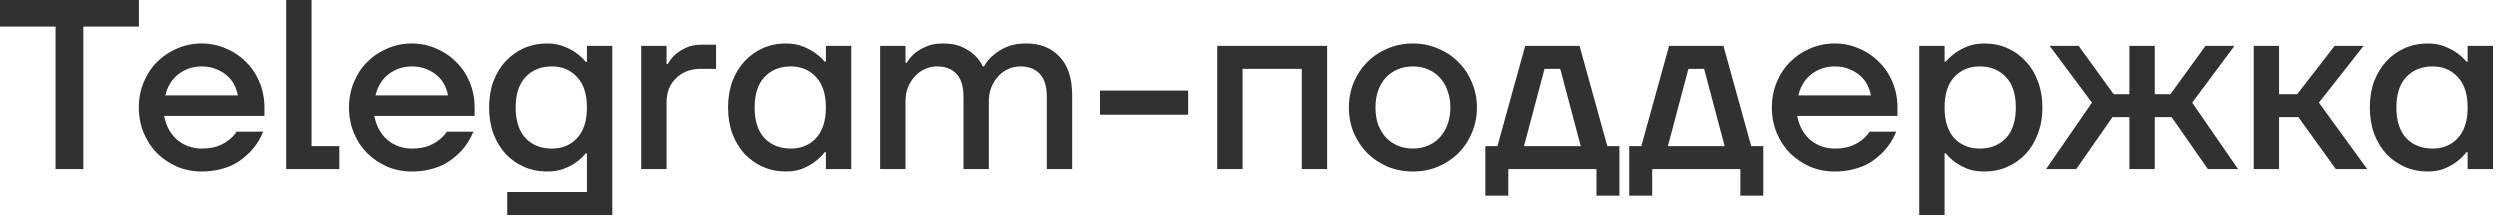 <?xml version="1.0" encoding="UTF-8"?> <svg xmlns="http://www.w3.org/2000/svg" width="207" height="18" viewBox="0 0 207 18" fill="none"><path d="M4.601 2.2H0.001V-9.53674e-07H11.501V2.2H6.901V14H4.601V2.2ZM16.695 14.2C15.975 14.2 15.294 14.067 14.655 13.8C14.028 13.52 13.475 13.147 12.995 12.68C12.528 12.2 12.161 11.64 11.895 11C11.628 10.347 11.495 9.647 11.495 8.9C11.495 8.153 11.628 7.46 11.895 6.82C12.161 6.167 12.528 5.607 12.995 5.14C13.475 4.66 14.028 4.287 14.655 4.02C15.294 3.74 15.975 3.6 16.695 3.6C17.415 3.6 18.088 3.74 18.715 4.02C19.355 4.287 19.908 4.66 20.375 5.14C20.855 5.607 21.228 6.167 21.494 6.82C21.761 7.46 21.895 8.153 21.895 8.9V9.6H13.595C13.675 10.027 13.808 10.407 13.995 10.74C14.181 11.073 14.415 11.36 14.694 11.6C14.975 11.827 15.281 12 15.614 12.12C15.961 12.24 16.321 12.3 16.695 12.3C17.215 12.3 17.661 12.233 18.035 12.1C18.408 11.953 18.708 11.787 18.934 11.6C19.201 11.4 19.421 11.167 19.595 10.9H21.794C21.541 11.527 21.188 12.08 20.735 12.56C20.535 12.76 20.308 12.96 20.055 13.16C19.801 13.36 19.508 13.54 19.174 13.7C18.841 13.847 18.468 13.967 18.055 14.06C17.641 14.153 17.188 14.2 16.695 14.2ZM19.695 7.9C19.641 7.607 19.541 7.313 19.395 7.02C19.248 6.727 19.048 6.473 18.794 6.26C18.541 6.033 18.241 5.853 17.895 5.72C17.548 5.573 17.148 5.5 16.695 5.5C16.348 5.5 16.008 5.553 15.675 5.66C15.354 5.767 15.055 5.927 14.774 6.14C14.508 6.34 14.281 6.593 14.095 6.9C13.908 7.193 13.774 7.527 13.694 7.9H19.695ZM23.696 -9.53674e-07H25.796V12.1H28.096V14H23.696V-9.53674e-07ZM34.097 14.2C33.377 14.2 32.697 14.067 32.057 13.8C31.43 13.52 30.877 13.147 30.397 12.68C29.93 12.2 29.564 11.64 29.297 11C29.03 10.347 28.897 9.647 28.897 8.9C28.897 8.153 29.03 7.46 29.297 6.82C29.564 6.167 29.93 5.607 30.397 5.14C30.877 4.66 31.43 4.287 32.057 4.02C32.697 3.74 33.377 3.6 34.097 3.6C34.817 3.6 35.49 3.74 36.117 4.02C36.757 4.287 37.31 4.66 37.777 5.14C38.257 5.607 38.63 6.167 38.897 6.82C39.163 7.46 39.297 8.153 39.297 8.9V9.6H30.997C31.077 10.027 31.21 10.407 31.397 10.74C31.584 11.073 31.817 11.36 32.097 11.6C32.377 11.827 32.684 12 33.017 12.12C33.364 12.24 33.724 12.3 34.097 12.3C34.617 12.3 35.063 12.233 35.437 12.1C35.81 11.953 36.11 11.787 36.337 11.6C36.603 11.4 36.824 11.167 36.997 10.9H39.197C38.944 11.527 38.59 12.08 38.137 12.56C37.937 12.76 37.71 12.96 37.457 13.16C37.203 13.36 36.91 13.54 36.577 13.7C36.243 13.847 35.87 13.967 35.457 14.06C35.044 14.153 34.59 14.2 34.097 14.2ZM37.097 7.9C37.044 7.607 36.944 7.313 36.797 7.02C36.65 6.727 36.45 6.473 36.197 6.26C35.944 6.033 35.644 5.853 35.297 5.72C34.95 5.573 34.55 5.5 34.097 5.5C33.75 5.5 33.41 5.553 33.077 5.66C32.757 5.767 32.457 5.927 32.177 6.14C31.91 6.34 31.683 6.593 31.497 6.9C31.31 7.193 31.177 7.527 31.097 7.9H37.097ZM41.998 15.9H48.598V12.7H48.498C48.272 12.98 47.998 13.233 47.678 13.46C47.412 13.647 47.078 13.82 46.678 13.98C46.278 14.127 45.818 14.2 45.298 14.2C44.618 14.2 43.985 14.073 43.398 13.82C42.825 13.567 42.318 13.213 41.878 12.76C41.452 12.293 41.112 11.733 40.858 11.08C40.618 10.427 40.498 9.7 40.498 8.9C40.498 8.1 40.618 7.373 40.858 6.72C41.112 6.067 41.452 5.513 41.878 5.06C42.318 4.593 42.825 4.233 43.398 3.98C43.985 3.727 44.618 3.6 45.298 3.6C45.818 3.6 46.278 3.68 46.678 3.84C47.078 4 47.412 4.173 47.678 4.36C47.998 4.587 48.272 4.84 48.498 5.12H48.598V3.8H50.698V17.8H41.998V15.9ZM45.698 12.3C46.552 12.3 47.245 12.013 47.778 11.44C48.325 10.853 48.598 10.007 48.598 8.9C48.598 7.793 48.325 6.953 47.778 6.38C47.245 5.793 46.552 5.5 45.698 5.5C44.792 5.5 44.065 5.793 43.518 6.38C42.972 6.953 42.698 7.793 42.698 8.9C42.698 10.007 42.972 10.853 43.518 11.44C44.065 12.013 44.792 12.3 45.698 12.3ZM53.091 3.8H55.191V5.3H55.291C55.451 5.007 55.664 4.74 55.931 4.5C56.157 4.3 56.444 4.12 56.791 3.96C57.151 3.787 57.584 3.7 58.091 3.7H59.291V5.7H57.991C57.591 5.7 57.217 5.767 56.871 5.9C56.537 6.033 56.244 6.22 55.991 6.46C55.737 6.7 55.537 6.993 55.391 7.34C55.257 7.687 55.191 8.073 55.191 8.5V14H53.091V3.8ZM65.084 14.2C64.404 14.2 63.77 14.073 63.184 13.82C62.61 13.567 62.104 13.213 61.664 12.76C61.237 12.293 60.897 11.733 60.644 11.08C60.404 10.427 60.284 9.7 60.284 8.9C60.284 8.1 60.404 7.373 60.644 6.72C60.897 6.067 61.237 5.513 61.664 5.06C62.104 4.593 62.61 4.233 63.184 3.98C63.77 3.727 64.404 3.6 65.084 3.6C65.604 3.6 66.064 3.68 66.464 3.84C66.864 4 67.197 4.173 67.464 4.36C67.784 4.587 68.057 4.833 68.284 5.1H68.384V3.8H70.484V14H68.384V12.6H68.284C68.057 12.893 67.784 13.16 67.464 13.4C67.197 13.6 66.864 13.787 66.464 13.96C66.064 14.12 65.604 14.2 65.084 14.2ZM65.484 12.3C66.337 12.3 67.03 12.013 67.564 11.44C68.11 10.853 68.384 10.007 68.384 8.9C68.384 7.793 68.11 6.953 67.564 6.38C67.03 5.793 66.337 5.5 65.484 5.5C64.577 5.5 63.85 5.793 63.304 6.38C62.757 6.953 62.484 7.793 62.484 8.9C62.484 10.007 62.757 10.853 63.304 11.44C63.85 12.013 64.577 12.3 65.484 12.3ZM72.876 3.8H74.976V5.2H75.076C75.249 4.907 75.476 4.64 75.756 4.4C75.996 4.2 76.302 4.02 76.676 3.86C77.049 3.687 77.516 3.6 78.076 3.6C78.729 3.6 79.262 3.7 79.676 3.9C80.102 4.1 80.442 4.32 80.696 4.56C80.989 4.84 81.216 5.153 81.376 5.5H81.476C81.662 5.153 81.922 4.84 82.256 4.56C82.522 4.32 82.876 4.1 83.316 3.9C83.769 3.7 84.322 3.6 84.976 3.6C86.136 3.6 87.056 3.967 87.736 4.7C88.429 5.42 88.776 6.487 88.776 7.9V14H86.676V8C86.676 7.147 86.482 6.52 86.096 6.12C85.722 5.707 85.182 5.5 84.476 5.5C84.129 5.5 83.796 5.573 83.476 5.72C83.169 5.853 82.896 6.053 82.656 6.32C82.416 6.573 82.222 6.88 82.076 7.24C81.942 7.587 81.876 7.973 81.876 8.4V14H79.776V8C79.776 7.147 79.582 6.52 79.196 6.12C78.822 5.707 78.282 5.5 77.576 5.5C77.229 5.5 76.896 5.573 76.576 5.72C76.269 5.853 75.996 6.053 75.756 6.32C75.516 6.573 75.322 6.88 75.176 7.24C75.042 7.587 74.976 7.973 74.976 8.4V14H72.876V3.8ZM91.079 7.5H98.379V9.5H91.079V7.5ZM100.786 3.8H109.886V14H107.786V5.7H102.886V14H100.786V3.8ZM116.99 14.2C116.243 14.2 115.543 14.067 114.89 13.8C114.25 13.52 113.69 13.147 113.21 12.68C112.743 12.2 112.37 11.64 112.09 11C111.823 10.347 111.69 9.647 111.69 8.9C111.69 8.153 111.823 7.46 112.09 6.82C112.37 6.167 112.743 5.607 113.21 5.14C113.69 4.66 114.25 4.287 114.89 4.02C115.543 3.74 116.243 3.6 116.99 3.6C117.737 3.6 118.43 3.74 119.07 4.02C119.723 4.287 120.283 4.66 120.75 5.14C121.23 5.607 121.603 6.167 121.87 6.82C122.15 7.46 122.29 8.153 122.29 8.9C122.29 9.647 122.15 10.347 121.87 11C121.603 11.64 121.23 12.2 120.75 12.68C120.283 13.147 119.723 13.52 119.07 13.8C118.43 14.067 117.737 14.2 116.99 14.2ZM116.99 12.3C117.443 12.3 117.857 12.22 118.23 12.06C118.617 11.9 118.943 11.673 119.21 11.38C119.49 11.087 119.703 10.733 119.85 10.32C120.01 9.893 120.09 9.42 120.09 8.9C120.09 8.38 120.01 7.913 119.85 7.5C119.703 7.073 119.49 6.713 119.21 6.42C118.943 6.127 118.617 5.9 118.23 5.74C117.857 5.58 117.443 5.5 116.99 5.5C116.537 5.5 116.117 5.58 115.73 5.74C115.357 5.9 115.03 6.127 114.75 6.42C114.483 6.713 114.27 7.073 114.11 7.5C113.963 7.913 113.89 8.38 113.89 8.9C113.89 9.42 113.963 9.893 114.11 10.32C114.27 10.733 114.483 11.087 114.75 11.38C115.03 11.673 115.357 11.9 115.73 12.06C116.117 12.22 116.537 12.3 116.99 12.3ZM122.987 12.1H123.987L126.287 3.8H130.787L133.087 12.1H134.087V16.2H132.187V14H124.887V16.2H122.987V12.1ZM130.887 12.1L129.187 5.7H127.887L126.187 12.1H130.887ZM134.901 12.1H135.901L138.201 3.8H142.701L145.001 12.1H146.001V16.2H144.101V14H136.801V16.2H134.901V12.1ZM142.801 12.1L141.101 5.7H139.801L138.101 12.1H142.801ZM151.909 14.2C151.189 14.2 150.509 14.067 149.869 13.8C149.243 13.52 148.689 13.147 148.209 12.68C147.743 12.2 147.376 11.64 147.109 11C146.843 10.347 146.709 9.647 146.709 8.9C146.709 8.153 146.843 7.46 147.109 6.82C147.376 6.167 147.743 5.607 148.209 5.14C148.689 4.66 149.243 4.287 149.869 4.02C150.509 3.74 151.189 3.6 151.909 3.6C152.629 3.6 153.303 3.74 153.929 4.02C154.569 4.287 155.123 4.66 155.589 5.14C156.069 5.607 156.443 6.167 156.709 6.82C156.976 7.46 157.109 8.153 157.109 8.9V9.6H148.809C148.889 10.027 149.023 10.407 149.209 10.74C149.396 11.073 149.629 11.36 149.909 11.6C150.189 11.827 150.496 12 150.829 12.12C151.176 12.24 151.536 12.3 151.909 12.3C152.429 12.3 152.876 12.233 153.249 12.1C153.623 11.953 153.923 11.787 154.149 11.6C154.416 11.4 154.636 11.167 154.809 10.9H157.009C156.756 11.527 156.403 12.08 155.949 12.56C155.749 12.76 155.523 12.96 155.269 13.16C155.016 13.36 154.723 13.54 154.389 13.7C154.056 13.847 153.683 13.967 153.269 14.06C152.856 14.153 152.403 14.2 151.909 14.2ZM154.909 7.9C154.856 7.607 154.756 7.313 154.609 7.02C154.463 6.727 154.263 6.473 154.009 6.26C153.756 6.033 153.456 5.853 153.109 5.72C152.763 5.573 152.363 5.5 151.909 5.5C151.563 5.5 151.223 5.553 150.889 5.66C150.569 5.767 150.269 5.927 149.989 6.14C149.723 6.34 149.496 6.593 149.309 6.9C149.123 7.193 148.989 7.527 148.909 7.9H154.909ZM158.911 3.8H161.011V5.1H161.111C161.338 4.833 161.611 4.587 161.931 4.36C162.198 4.173 162.524 4 162.911 3.84C163.311 3.68 163.778 3.6 164.311 3.6C164.991 3.6 165.618 3.727 166.191 3.98C166.778 4.233 167.284 4.593 167.711 5.06C168.151 5.513 168.491 6.067 168.731 6.72C168.984 7.373 169.111 8.1 169.111 8.9C169.111 9.7 168.984 10.427 168.731 11.08C168.491 11.733 168.151 12.293 167.711 12.76C167.284 13.213 166.778 13.567 166.191 13.82C165.618 14.073 164.991 14.2 164.311 14.2C163.778 14.2 163.311 14.127 162.911 13.98C162.524 13.82 162.198 13.647 161.931 13.46C161.611 13.233 161.338 12.98 161.111 12.7H161.011V17.8H158.911V3.8ZM163.911 12.3C164.818 12.3 165.544 12.013 166.091 11.44C166.638 10.853 166.911 10.007 166.911 8.9C166.911 7.793 166.638 6.953 166.091 6.38C165.544 5.793 164.818 5.5 163.911 5.5C163.058 5.5 162.358 5.793 161.811 6.38C161.278 6.953 161.011 7.793 161.011 8.9C161.011 10.007 161.278 10.853 161.811 11.44C162.358 12.013 163.058 12.3 163.911 12.3ZM173.213 8.5L169.713 3.8H172.113L175.013 7.8H176.313V3.8H178.413V7.8H179.713L182.613 3.8H185.013L181.513 8.5L185.313 14H182.813L179.813 9.7H178.413V14H176.313V9.7H174.913L171.913 14H169.413L173.213 8.5ZM186.606 3.8H188.706V7.8H190.206L193.306 3.8H195.706L192.006 8.5L196.006 14H193.406L190.306 9.7H188.706V14H186.606V3.8ZM201.021 14.2C200.341 14.2 199.708 14.073 199.121 13.82C198.548 13.567 198.041 13.213 197.601 12.76C197.174 12.293 196.834 11.733 196.581 11.08C196.341 10.427 196.221 9.7 196.221 8.9C196.221 8.1 196.341 7.373 196.581 6.72C196.834 6.067 197.174 5.513 197.601 5.06C198.041 4.593 198.548 4.233 199.121 3.98C199.708 3.727 200.341 3.6 201.021 3.6C201.541 3.6 202.001 3.68 202.401 3.84C202.801 4 203.134 4.173 203.401 4.36C203.721 4.587 203.994 4.833 204.221 5.1H204.321V3.8H206.421V14H204.321V12.6H204.221C203.994 12.893 203.721 13.16 203.401 13.4C203.134 13.6 202.801 13.787 202.401 13.96C202.001 14.12 201.541 14.2 201.021 14.2ZM201.421 12.3C202.274 12.3 202.968 12.013 203.501 11.44C204.048 10.853 204.321 10.007 204.321 8.9C204.321 7.793 204.048 6.953 203.501 6.38C202.968 5.793 202.274 5.5 201.421 5.5C200.514 5.5 199.788 5.793 199.241 6.38C198.694 6.953 198.421 7.793 198.421 8.9C198.421 10.007 198.694 10.853 199.241 11.44C199.788 12.013 200.514 12.3 201.421 12.3Z" fill="#313131"></path></svg> 